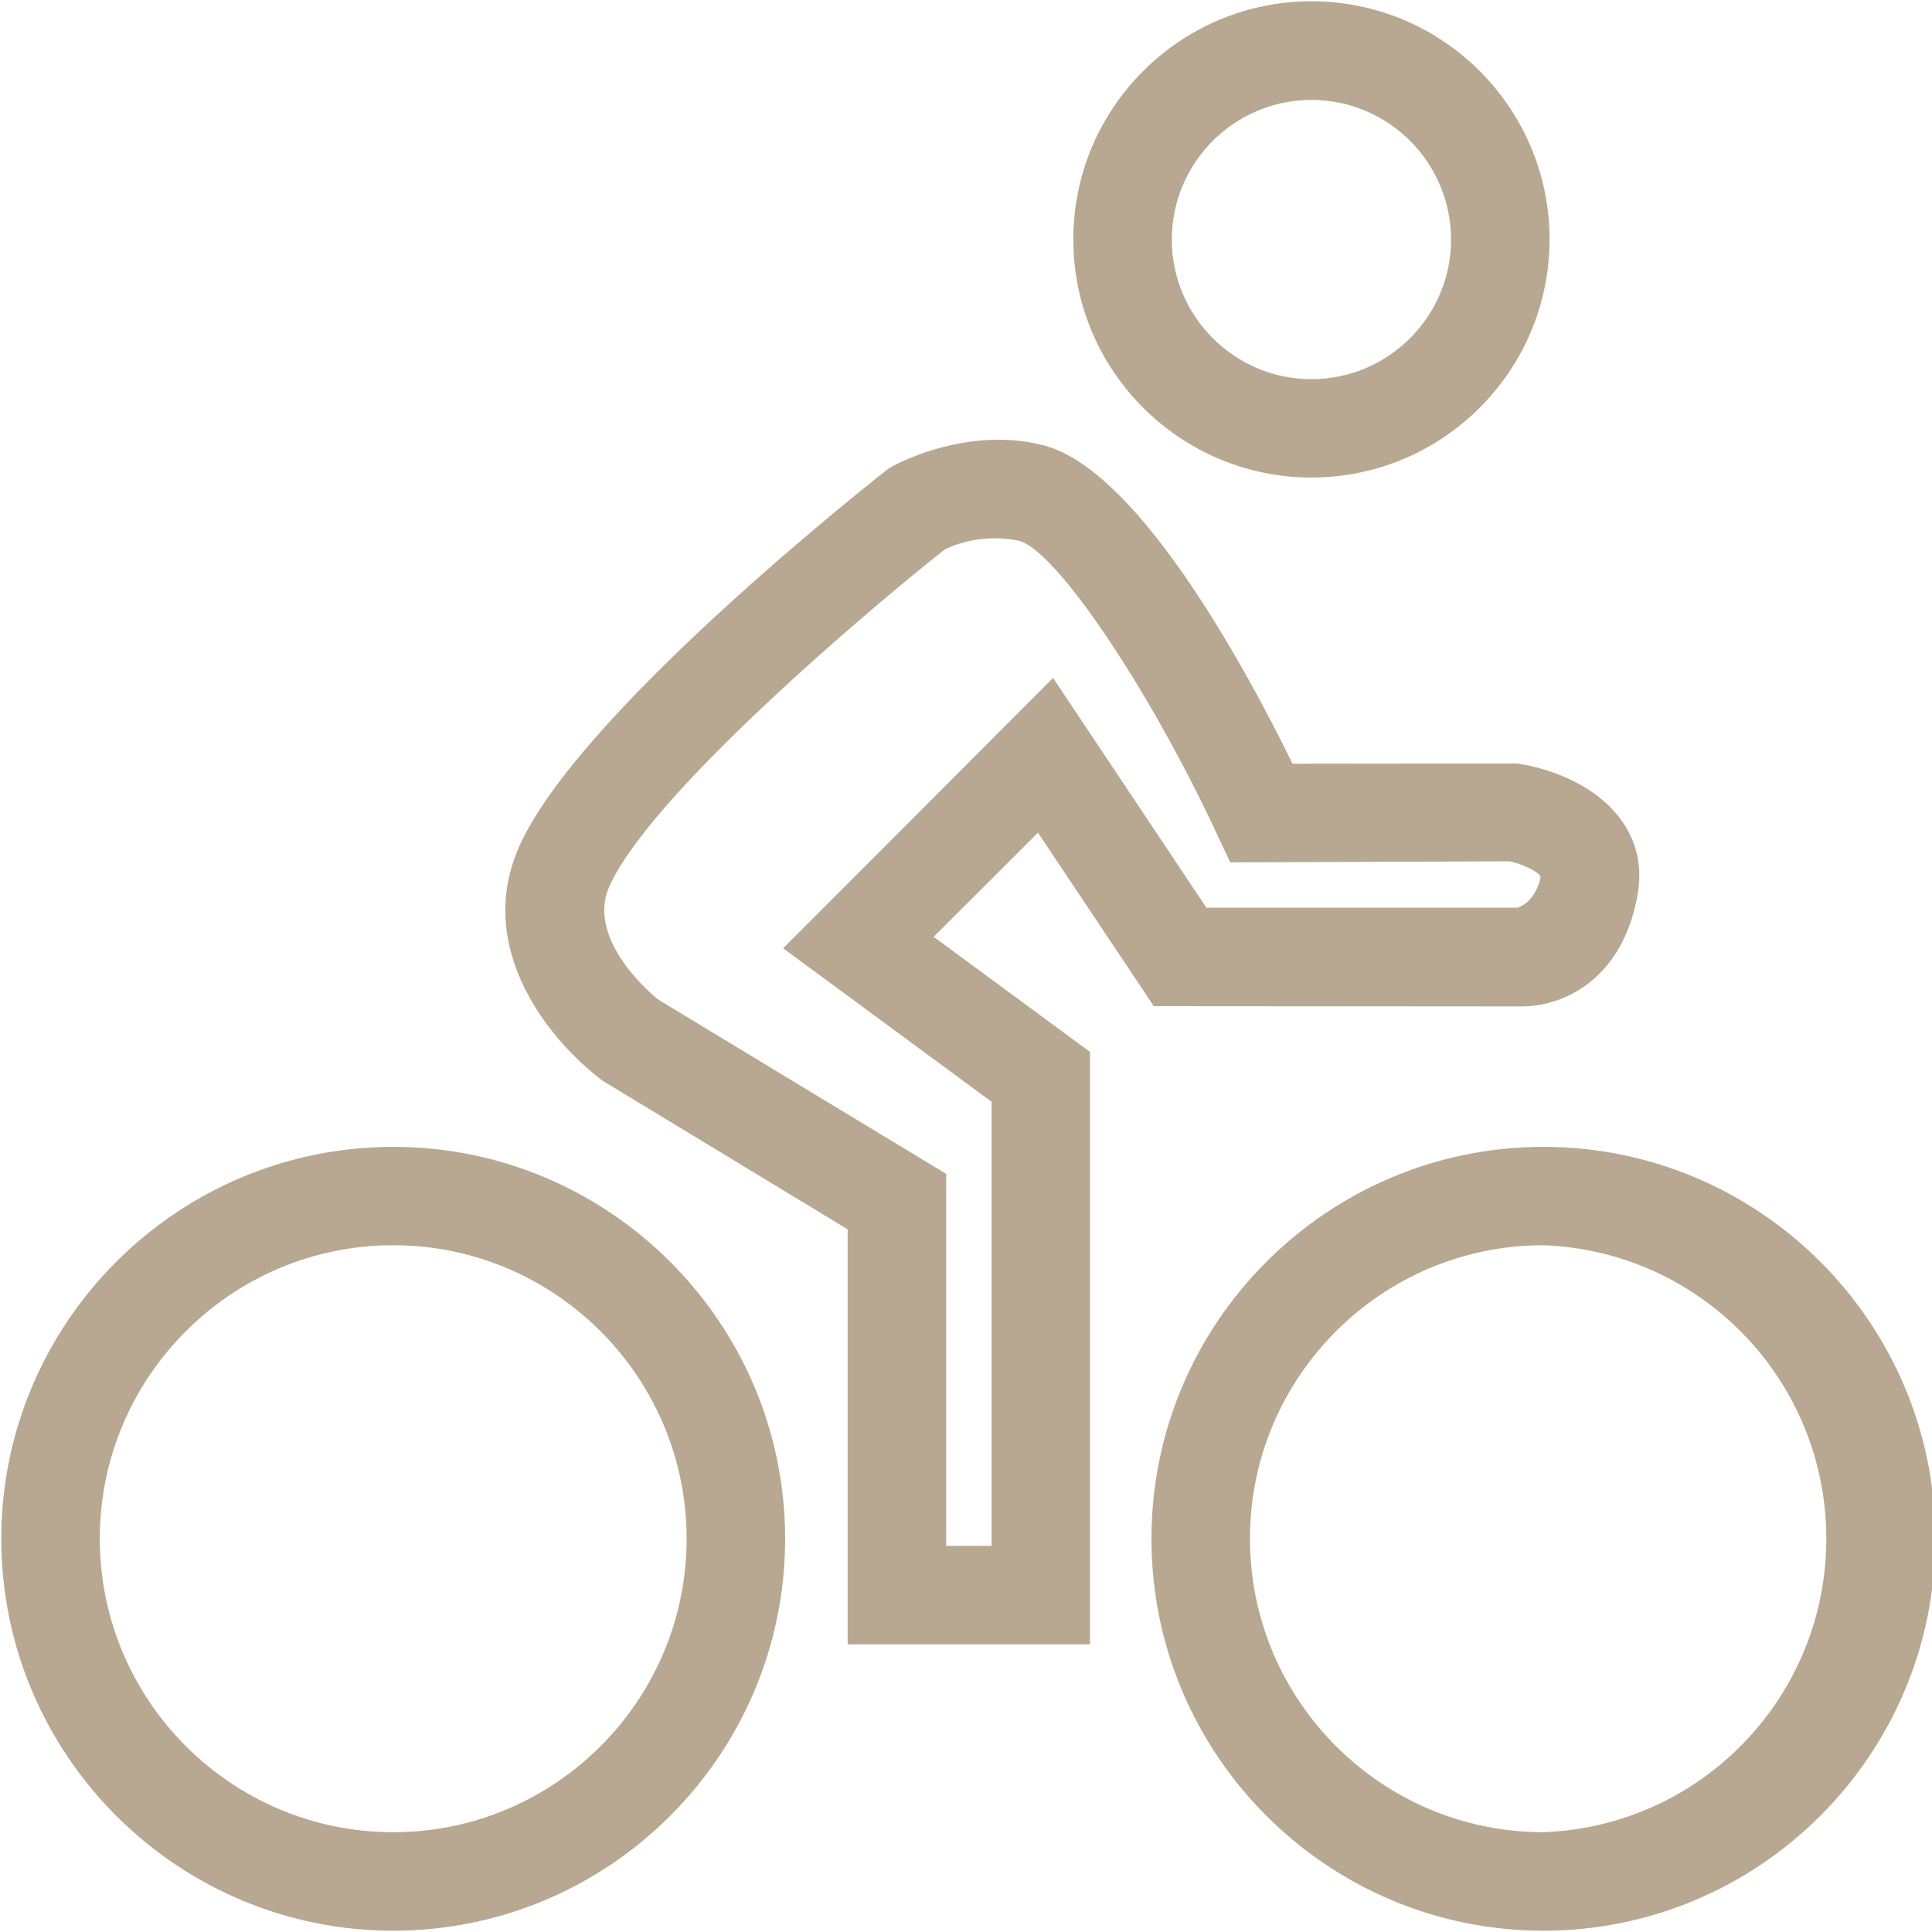 <?xml version="1.0" standalone="no"?><!DOCTYPE svg PUBLIC "-//W3C//DTD SVG 1.1//EN" "http://www.w3.org/Graphics/SVG/1.1/DTD/svg11.dtd"><svg t="1557478100717" class="icon" style="" viewBox="0 0 1024 1024" version="1.1" xmlns="http://www.w3.org/2000/svg" p-id="17762" xmlns:xlink="http://www.w3.org/1999/xlink" width="64" height="64"><defs><style type="text/css"></style></defs><path d="M208.411 1023.319C93.821 1023.319 0.68 930.102 0.68 815.589S93.898 607.857 208.41 607.857c114.513 0 207.73 93.219 207.73 207.732s-93.146 207.73-207.73 207.73m0-363.321c-85.766 0-155.522 69.757-155.522 155.521s69.756 155.586 155.522 155.586c85.765 0 155.515-69.752 155.515-155.516s-69.752-155.591-155.515-155.591m609.617 363.32c-114.59 0-207.731-93.216-207.731-207.73s93.21-207.73 207.731-207.73c114.513 0 207.729 93.218 207.729 207.73s-93.217 207.73-207.729 207.73m0-363.32c-85.766 0-155.523 69.757-155.523 155.521s69.682 155.586 155.523 155.586c83.692-3.064 149.955-71.802 149.955-155.553 0-83.747-66.264-152.484-149.955-155.554M695.085 253.103c-69.545 0-126.21-56.596-126.21-126.214 0-69.613 56.597-126.21 126.21-126.21 69.617 0 126.213 56.597 126.213 126.21 0 69.618-56.672 126.214-126.213 126.214m0-200.14c-40.791 0-74.002 33.205-74.002 73.995 0 40.795 33.21 74.001 74.002 74.001 40.795 0 74-33.206 74-74 0-40.79-33.205-73.996-74-73.996" fill="#b8a892" p-id="17763"></path><path d="M577.715 871.558H449.278V651.574l-129.834-78.732c-29.238-22.067-68.36-71.144-43.928-124.887 31.468-69.268 178.216-186.014 194.782-199.1 4.662-3.41 43.302-23.252 83.052-12.737 50.12 13.087 107.134 118.482 131.711 168.673l119.108-0.139c38.639 6.13 70.103 31.395 63.91 68.643-7.314 44.342-37.873 60.143-61.748 60.143l-194.782-0.14-61.402-91.957-55.273 55.204 82.842 60.978v314.035z m-76.23-52.211h24.087V583.979l-110.478-81.378 143.057-143.269 81.246 121.759H804.17c7.032-2.018 11.35-10.234 12.39-16.358-1.39-3.065-10.925-7.244-16.704-8.217l-147.792 0.558-7.103-15.105c-36.267-77.692-85.274-150.232-104.835-155.315a62.555 62.555 0 0 0-39.266 4.456c-40.65 32.165-155.585 129.487-177.797 178.493-13.293 29.308 25.34 59.797 25.76 60.149l152.664 92.444v197.15z" fill="#b8a892" p-id="17764"></path></svg>